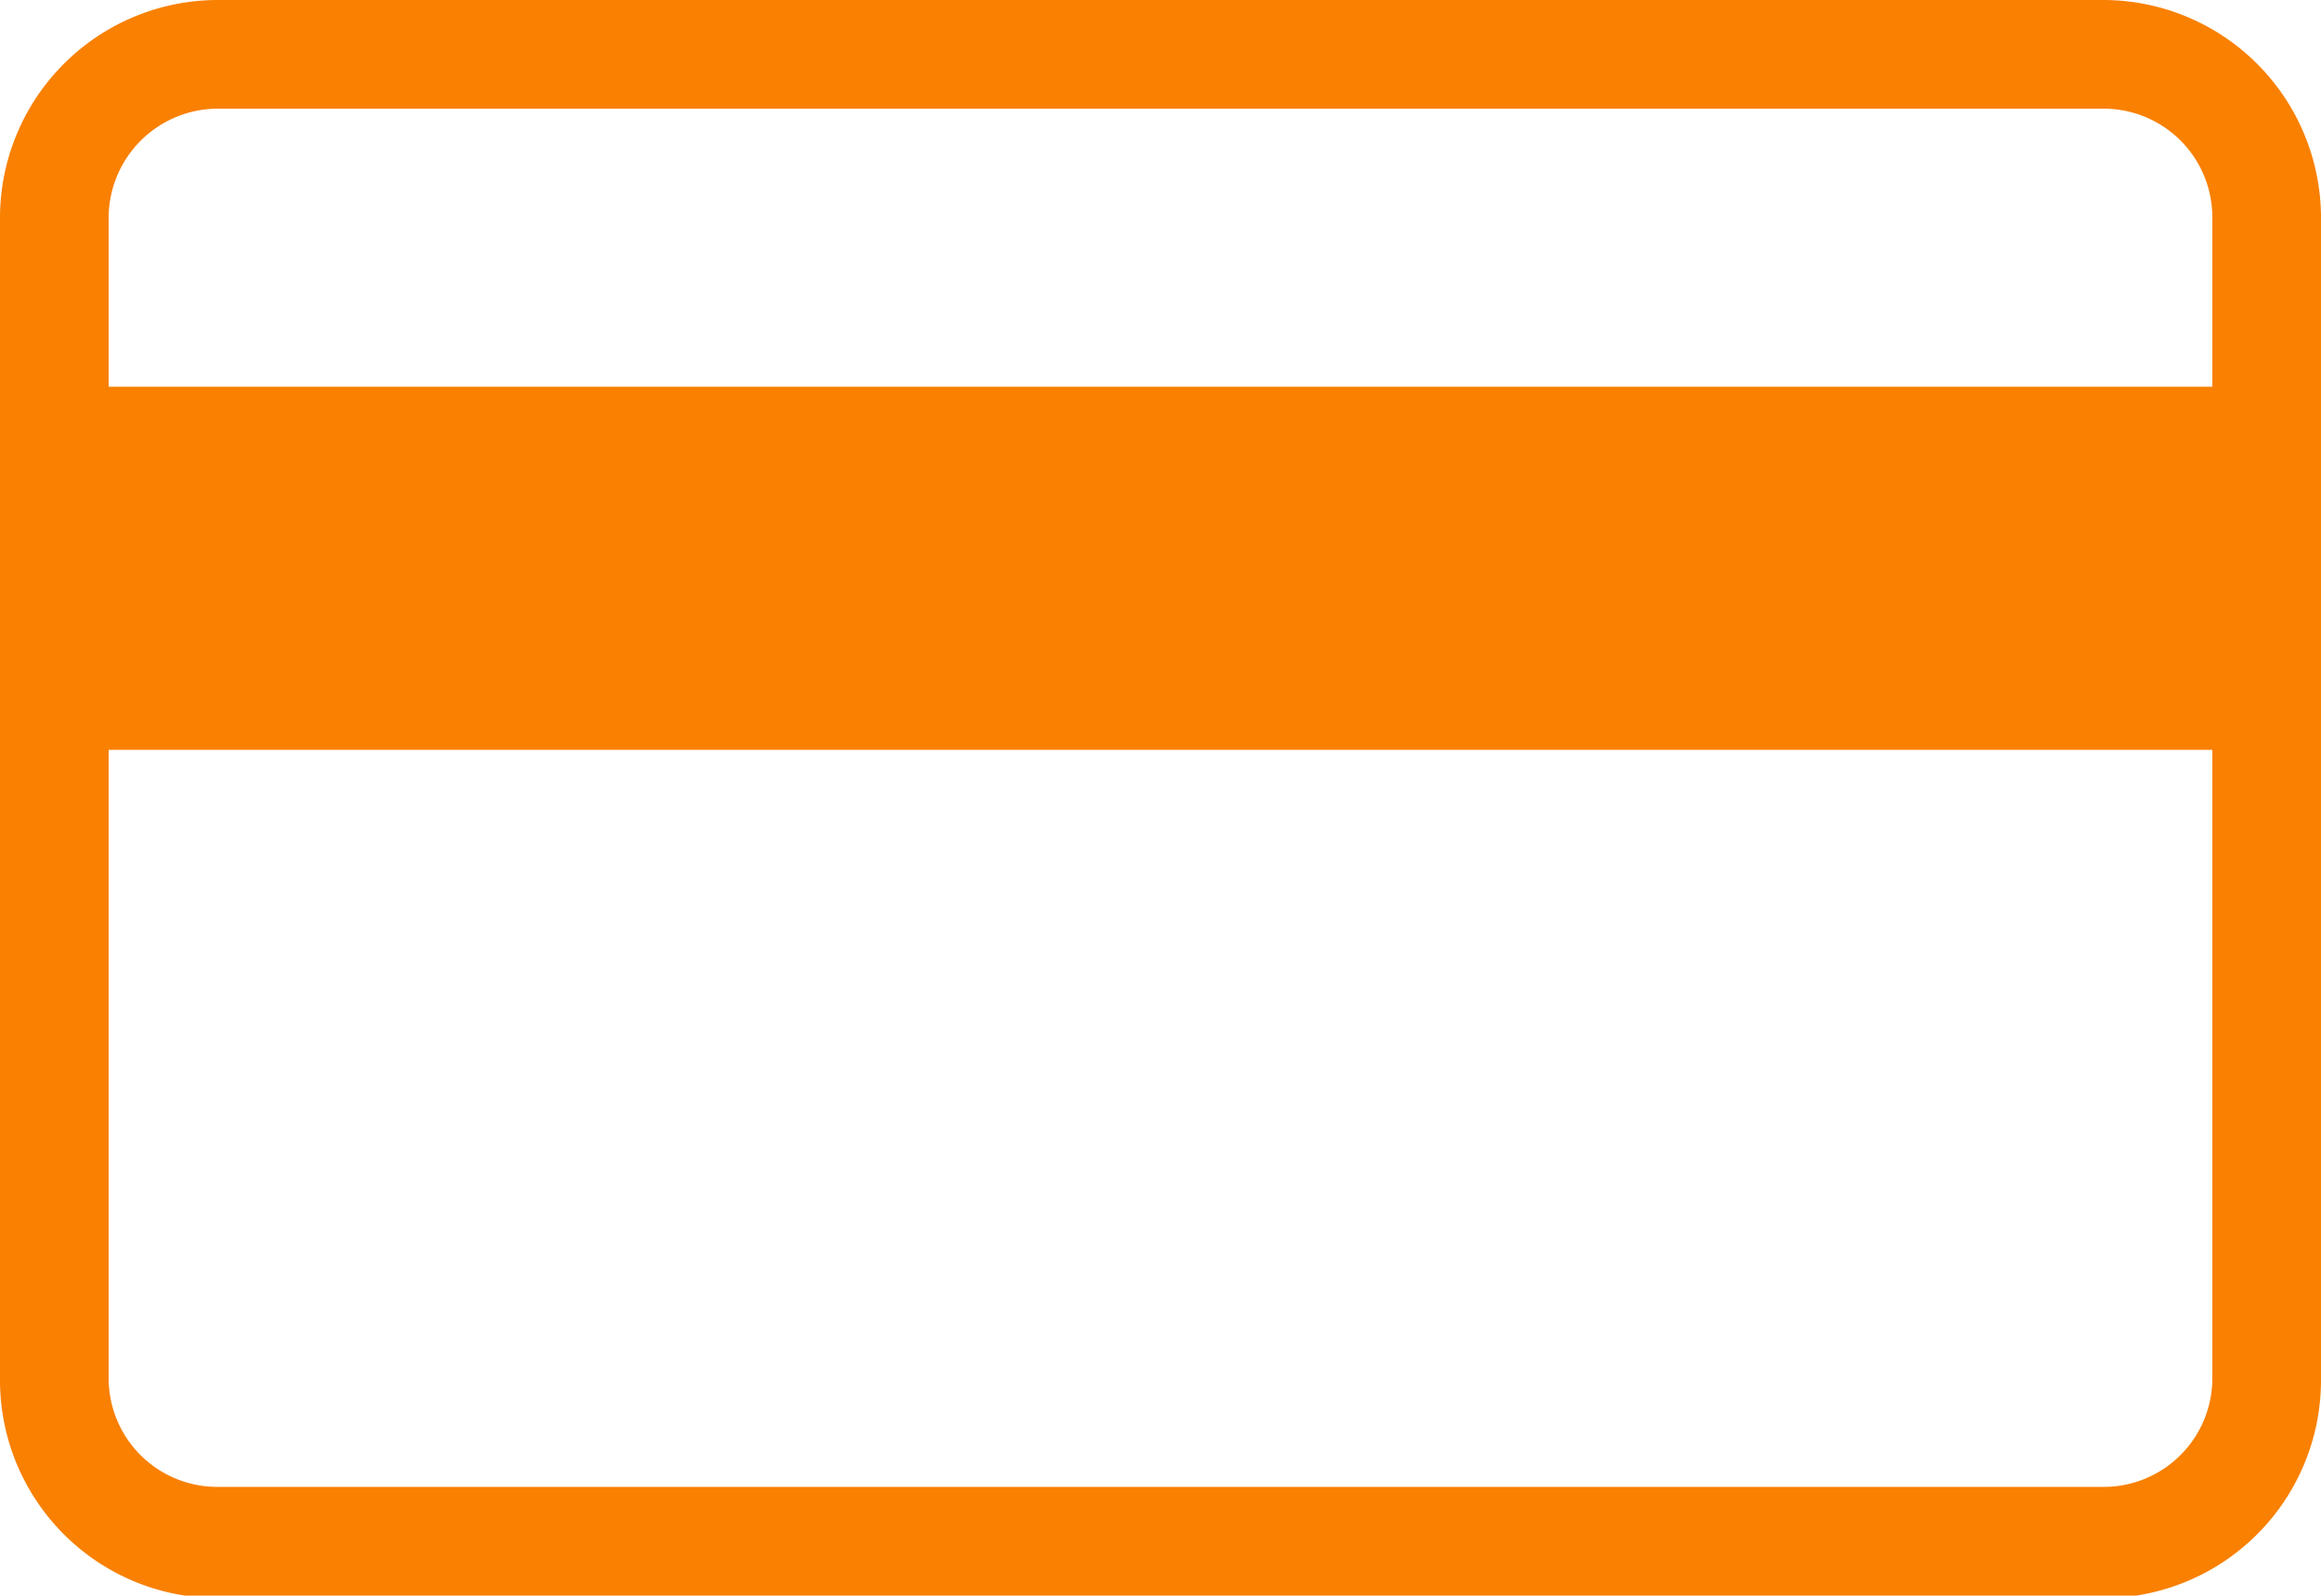 <svg xmlns="http://www.w3.org/2000/svg" viewBox="0 0 36.31 24.96"><defs><style>.b7ed8c22-4ee3-42ed-94d6-8c9966bf51e2{fill:#f98000;}</style></defs><g id="bde42837-1bde-47fa-8d9c-7af53d947e0c" data-name="レイヤー 2"><g id="b150c2db-5a47-4191-9555-c2d946b6573e" data-name="レイヤー 1"><path class="b7ed8c22-4ee3-42ed-94d6-8c9966bf51e2" d="M32.91,0H3.4A3.41,3.41,0,0,0,0,3.4V21.56A3.41,3.41,0,0,0,3.4,25H32.91a3.41,3.41,0,0,0,3.4-3.4V3.4A3.41,3.41,0,0,0,32.91,0Zm1.7,21.56a1.7,1.7,0,0,1-1.7,1.7H3.4a1.7,1.7,0,0,1-1.7-1.7V11.73H34.61ZM1.7,6.05V3.4A1.71,1.71,0,0,1,3.4,1.7H32.91a1.7,1.7,0,0,1,1.7,1.7V6.05Z"/></g></g></svg>